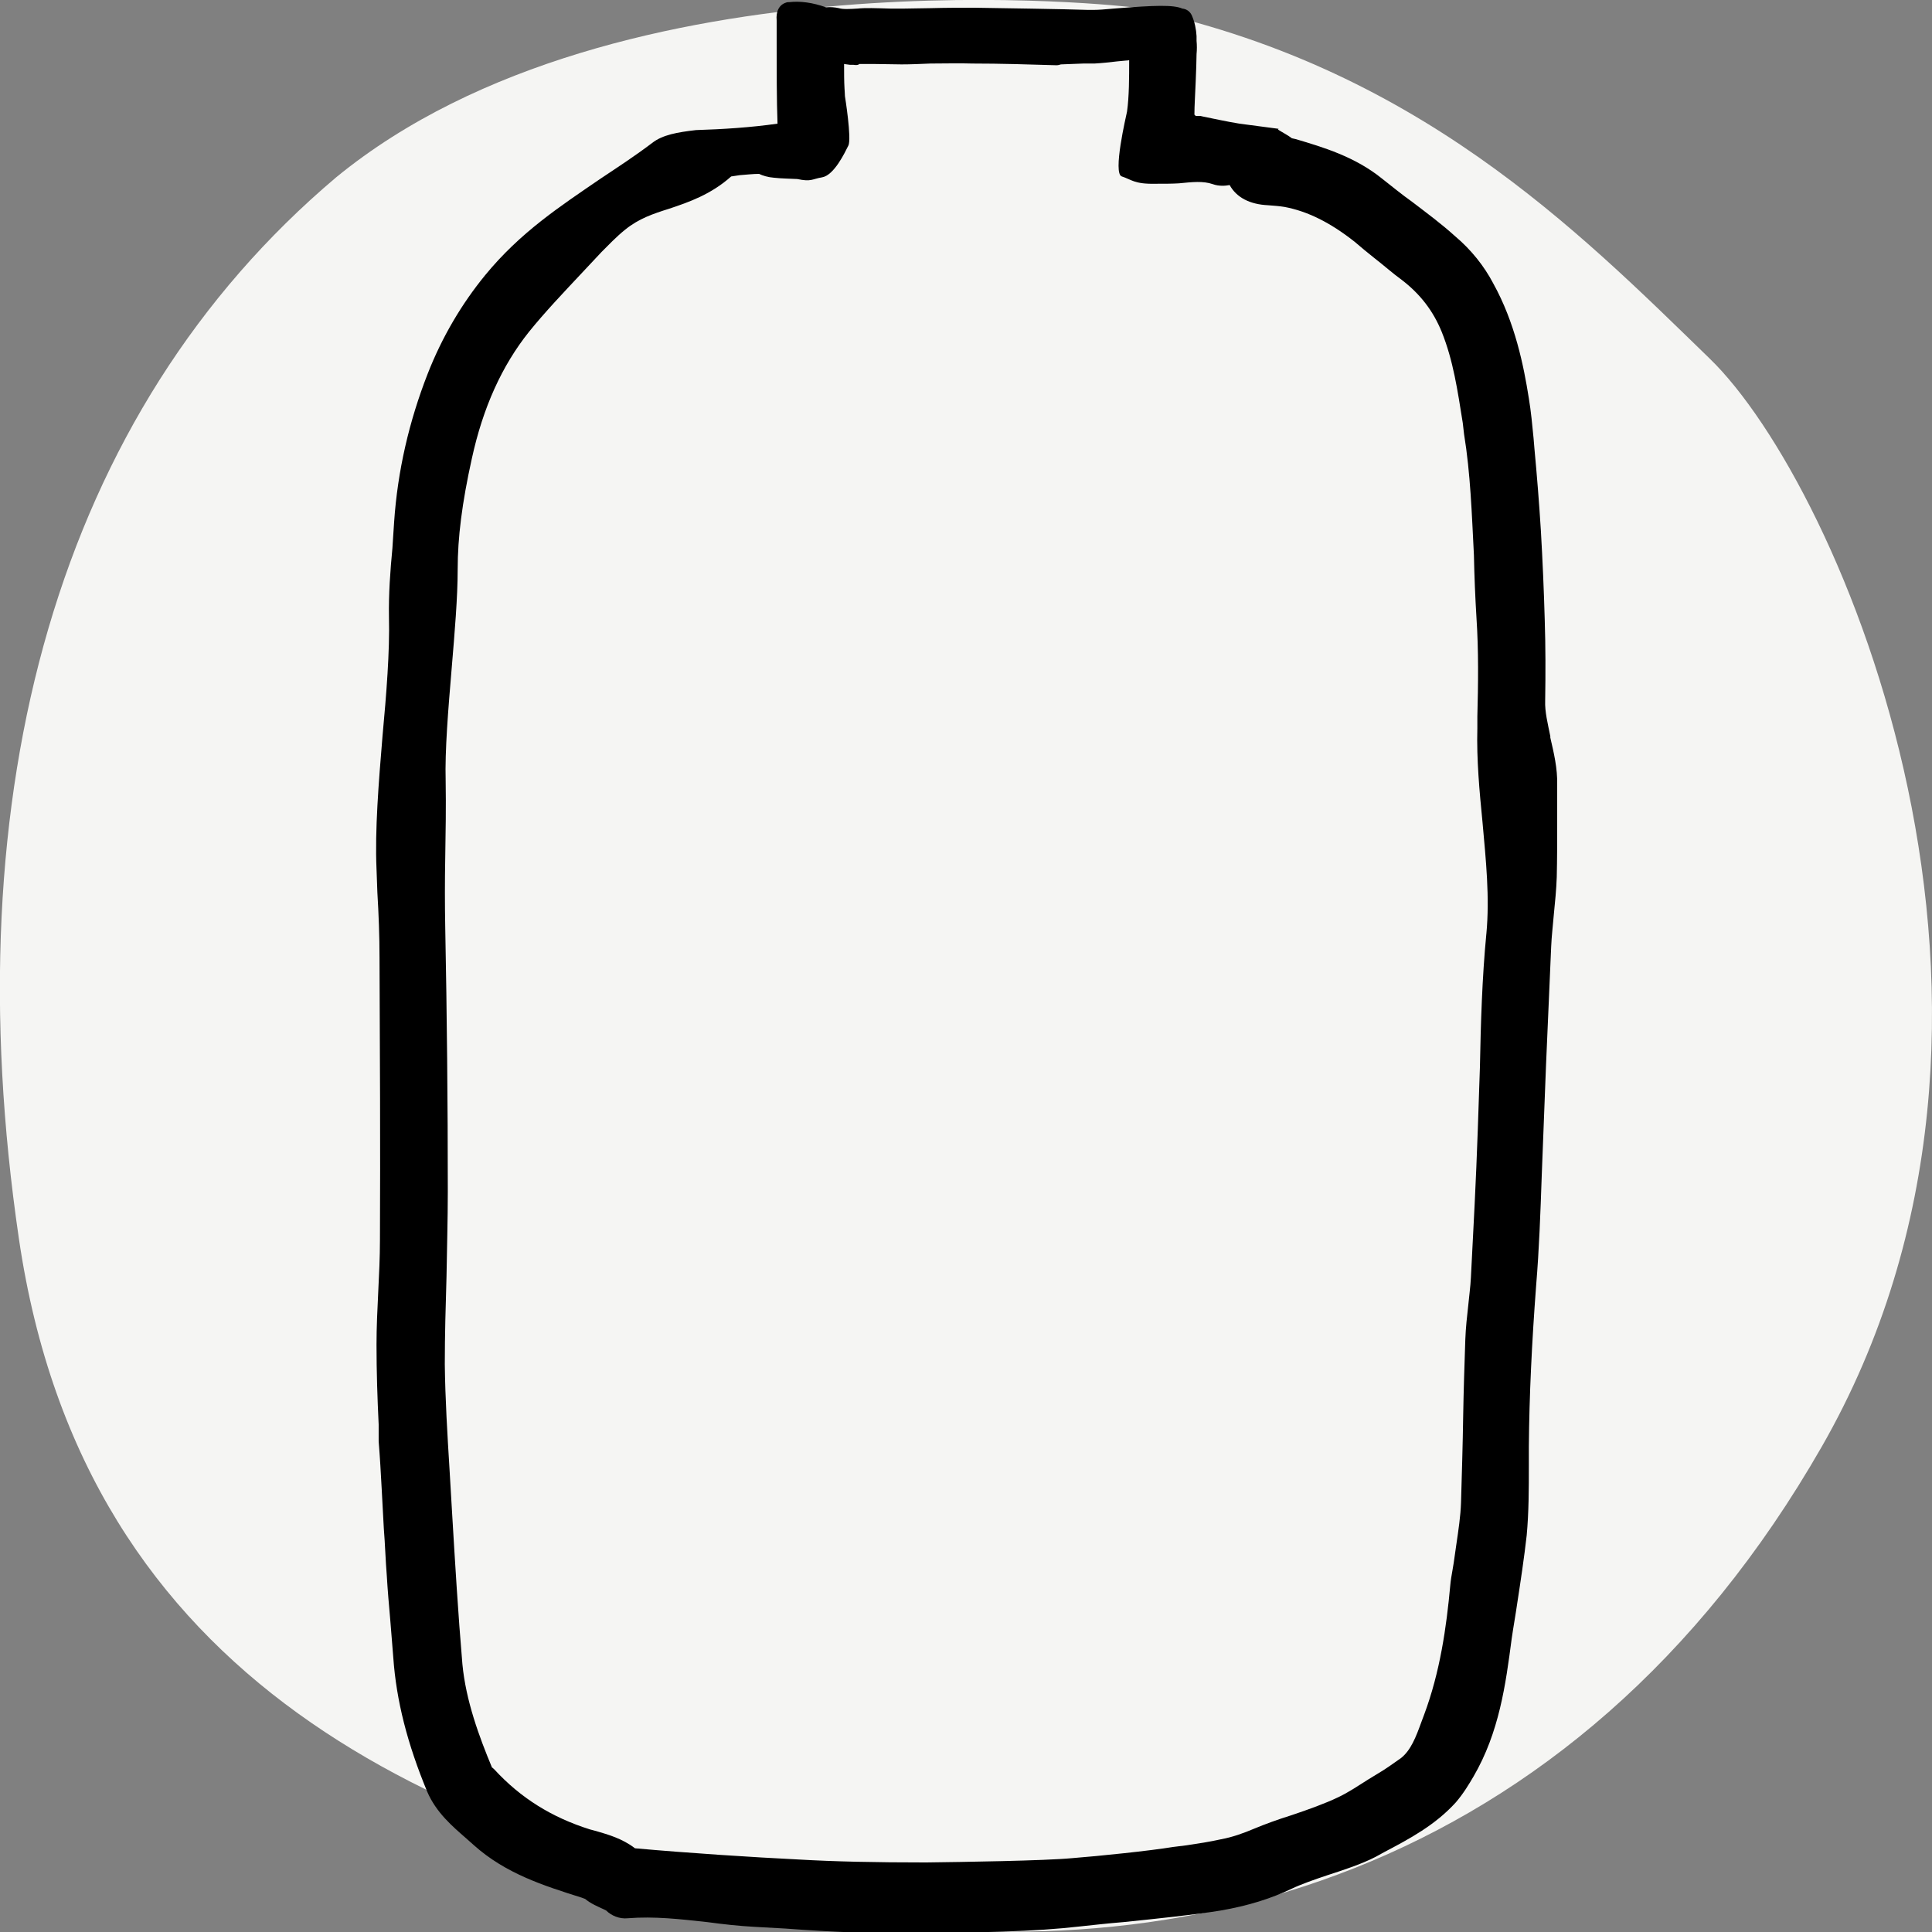 <?xml version="1.0" encoding="UTF-8"?>
<svg xmlns:xlink="http://www.w3.org/1999/xlink" xmlns="http://www.w3.org/2000/svg" id="Livello_2" data-name="Livello 2" viewBox="0 0 45 45" width="45" height="45">
  <rect x="0" y="0" width="45" height="45" fill="#808080" stroke="none"/>
  <defs>
    <style>
      .cls-1 {
        fill: #000;
      }

      .cls-1, .cls-2 {
        stroke-width: 0px;
      }

      .cls-2 {
        fill: #f5f5f3;
      }</style>
  </defs>
  <g id="Livello_1-2" data-name="Livello 1">
    <g>
      <g id="Raggruppa_817" data-name="Raggruppa 817">
        <path id="Tracciato_984" data-name="Tracciato 984" class="cls-2" d="M26.39.17S14.41-1.26,7.83,4.13C1.34,9.61-1.09,18.43.44,28.85s9.73,13.85,18.2,15.64c8.47,1.71,18.02-.72,23.79-10.79,5.77-10.07.45-22.39-2.61-25.35-3.06-2.97-6.85-6.83-13.43-8.18" fill="#F5F5F3" stroke-width="0px"></path>
      </g>
      <path class="cls-1" d="M36.11,17.15c-.06-.3-.13-.57-.12-.83.01-.63.01-1.25-.01-1.88-.02-.7-.05-1.39-.09-2.08-.04-.64-.09-1.27-.15-1.91l-.02-.24c-.03-.31-.06-.63-.11-.93-.12-.76-.32-1.76-.83-2.68-.21-.4-.51-.78-.89-1.1-.32-.29-.66-.54-1-.8-.24-.17-.47-.36-.7-.54-.63-.51-1.37-.73-2.01-.92l-.09-.02c-.09-.07-.21-.13-.32-.2,0,0,0-.01.01-.02-.31-.04-.61-.08-.91-.12-.31-.05-.62-.12-.92-.18-.03,0-.06,0-.1,0l-.03-.03c0-.22.02-.48.03-.77.01-.27.02-.5.02-.64.01-.1.01-.21,0-.31v-.11c-.01-.16-.04-.32-.11-.48-.04-.09-.12-.15-.22-.16-.21-.09-.62-.08-1.6,0-.21.02-.36.03-.45.03h-.17c-.58-.02-2.02-.04-2.62-.05-.33,0-.65,0-1.03.01-.21,0-.41.01-.61.01h-.32c-.34-.01-.58-.02-.77,0-.17.01-.34.02-.43-.01-.09-.02-.2-.03-.3-.02-.31-.11-.6-.15-.86-.12-.02,0-.05,0-.07.01-.16.05-.24.2-.22.42v.32h0v.22c0,.55,0,1.35.02,1.86h0c-.63.09-1.27.13-1.9.15-.43.05-.78.11-1.02.3-.41.31-.81.57-1.2.83-.95.65-1.87,1.25-2.69,2.25-.54.66-1,1.43-1.34,2.3-.43,1.1-.7,2.26-.78,3.45-.01.2-.03.4-.04.61-.05.52-.09,1.07-.08,1.61.02.79-.06,1.79-.15,2.76-.09,1.08-.18,2.2-.14,3.1l.02.55c.03.5.05,1.01.05,1.52.01,2.19.02,4.37.01,6.57,0,.4-.02.81-.04,1.21-.02.41-.04.82-.04,1.23,0,.63.02,1.24.05,1.86v.39c.03.37.05.73.07,1.1l.05.93c.03.37.04.74.07,1.11.02.34.05.68.08,1.02l.07.87c.07,1.01.33,2.02.79,3.13.21.49.59.81.91,1.09l.18.16c.74.66,1.62.94,2.51,1.22.03.01.05.02.08.03.13.11.3.18.43.24.02.01.04.02.06.03.12.12.31.2.5.18.62-.05,1.22.02,1.86.09.37.05.73.09,1.1.11l.72.04c.53.04,1.06.07,1.58.09.27,0,.69.01,1.17.01.85,0,1.85-.01,2.3-.03.71-.02,1.28-.06,1.81-.12.28-.03.63-.07,1-.1.78-.08,1.66-.17,2.27-.27.64-.11,1.18-.28,1.66-.51.21-.1.52-.21.82-.31.4-.13.8-.26,1.13-.43l.2-.11c.59-.31,1.19-.63,1.67-1.16.18-.21.31-.43.41-.6.6-1.03.75-2.14.89-3.21.04-.28.09-.55.13-.83.08-.52.16-1.05.22-1.58.05-.54.05-1.09.05-1.62v-.44c.01-1.21.07-2.43.17-3.76.07-.84.1-1.69.13-2.55l.1-2.58c.04-.91.08-1.84.12-2.76.01-.25.04-.48.06-.73.03-.3.06-.6.07-.89.01-.42.01-.85.01-1.27v-.87c.01-.4-.08-.76-.16-1.11ZM34.62,21.75c-.1,1.04-.13,2.09-.15,3.11-.02.49-.03.98-.05,1.47-.04,1.15-.1,2.29-.16,3.43-.01.21-.04.41-.06.63-.03.27-.06.53-.07.81-.02.6-.04,1.19-.05,1.79-.01.67-.03,1.33-.05,2.01-.01.31-.06.64-.11.98l-.06.42c-.01.06-.02.12-.03.18-.02.11-.04.23-.05.34-.09.99-.24,2.03-.61,3.02l-.06.16c-.13.36-.25.67-.48.85-.17.12-.35.25-.52.35l-.23.14c-.24.15-.47.31-.73.43-.27.13-.68.28-1.07.41-.32.1-.62.21-.86.31-.26.11-.51.2-.78.25-.27.06-.53.1-.8.14l-.32.04c-.55.09-1.71.21-2.35.26-.63.06-2.58.09-3.4.1-1.19,0-2.13-.02-2.99-.07-1.03-.05-2.57-.15-3.79-.26-.3-.23-.63-.32-.9-.4l-.15-.04c-.89-.28-1.61-.73-2.22-1.39-.03-.03-.05-.05-.06-.05-.3-.72-.61-1.56-.69-2.41-.1-1.17-.17-2.35-.24-3.52l-.06-1.02c-.05-.81-.1-1.63-.11-2.44,0-.69.02-1.37.04-2.05.01-.66.03-1.32.03-1.98,0-2.04-.02-4.12-.06-6.16-.01-.53-.01-1.07,0-1.6.01-.6.02-1.2.01-1.8-.02-.71.06-1.67.14-2.62.07-.84.14-1.65.14-2.31,0-.74.1-1.54.33-2.58.26-1.19.7-2.16,1.33-2.95.38-.47.8-.91,1.24-1.38l.45-.48c.15-.15.35-.36.55-.52.32-.26.65-.37,1.03-.49.45-.15.97-.33,1.44-.75.07-.01.13-.02.2-.03.14-.01.31-.03.45-.03.08.04.21.08.35.09.18.02.36.02.54.03.33.07.34,0,.58-.04.28-.05.53-.58.61-.74s-.08-1.15-.08-1.15h0c0-.07-.01-.14-.01-.18-.01-.16-.01-.37-.01-.57.04.01.09.01.14.02h.08c.06.01.1.01.14-.02h.3s.68.01.68.01c.22,0,.42-.01.67-.02.33,0,.66-.01.98,0,.65,0,1.3.02,1.96.04.03,0,.07-.01.1-.02.17-.01.35-.01.52-.02h.26c.18-.01.36-.03.53-.05l.21-.02s.05,0,.07-.01c0,.4,0,.85-.05,1.2-.02.1-.34,1.45-.12,1.51.22.07.29.18.77.17.22,0,.4,0,.56-.01.31-.03.56-.06.79.02.14.05.29.04.39.02.16.29.47.45.89.47.13.01.27.02.39.04.53.1,1.06.36,1.63.81.15.13.31.26.46.38.22.17.42.35.64.51.43.33.73.72.93,1.21.27.67.37,1.37.49,2.12l.03.26c.15.92.18,1.85.23,2.82.01.49.03.98.06,1.47.05.75.04,1.53.02,2.29v.27c-.02.74.05,1.48.12,2.19.08.89.17,1.75.09,2.6Z" fill="#333333" stroke-width="0px"></path>
    </g>
  </g>
</svg>
